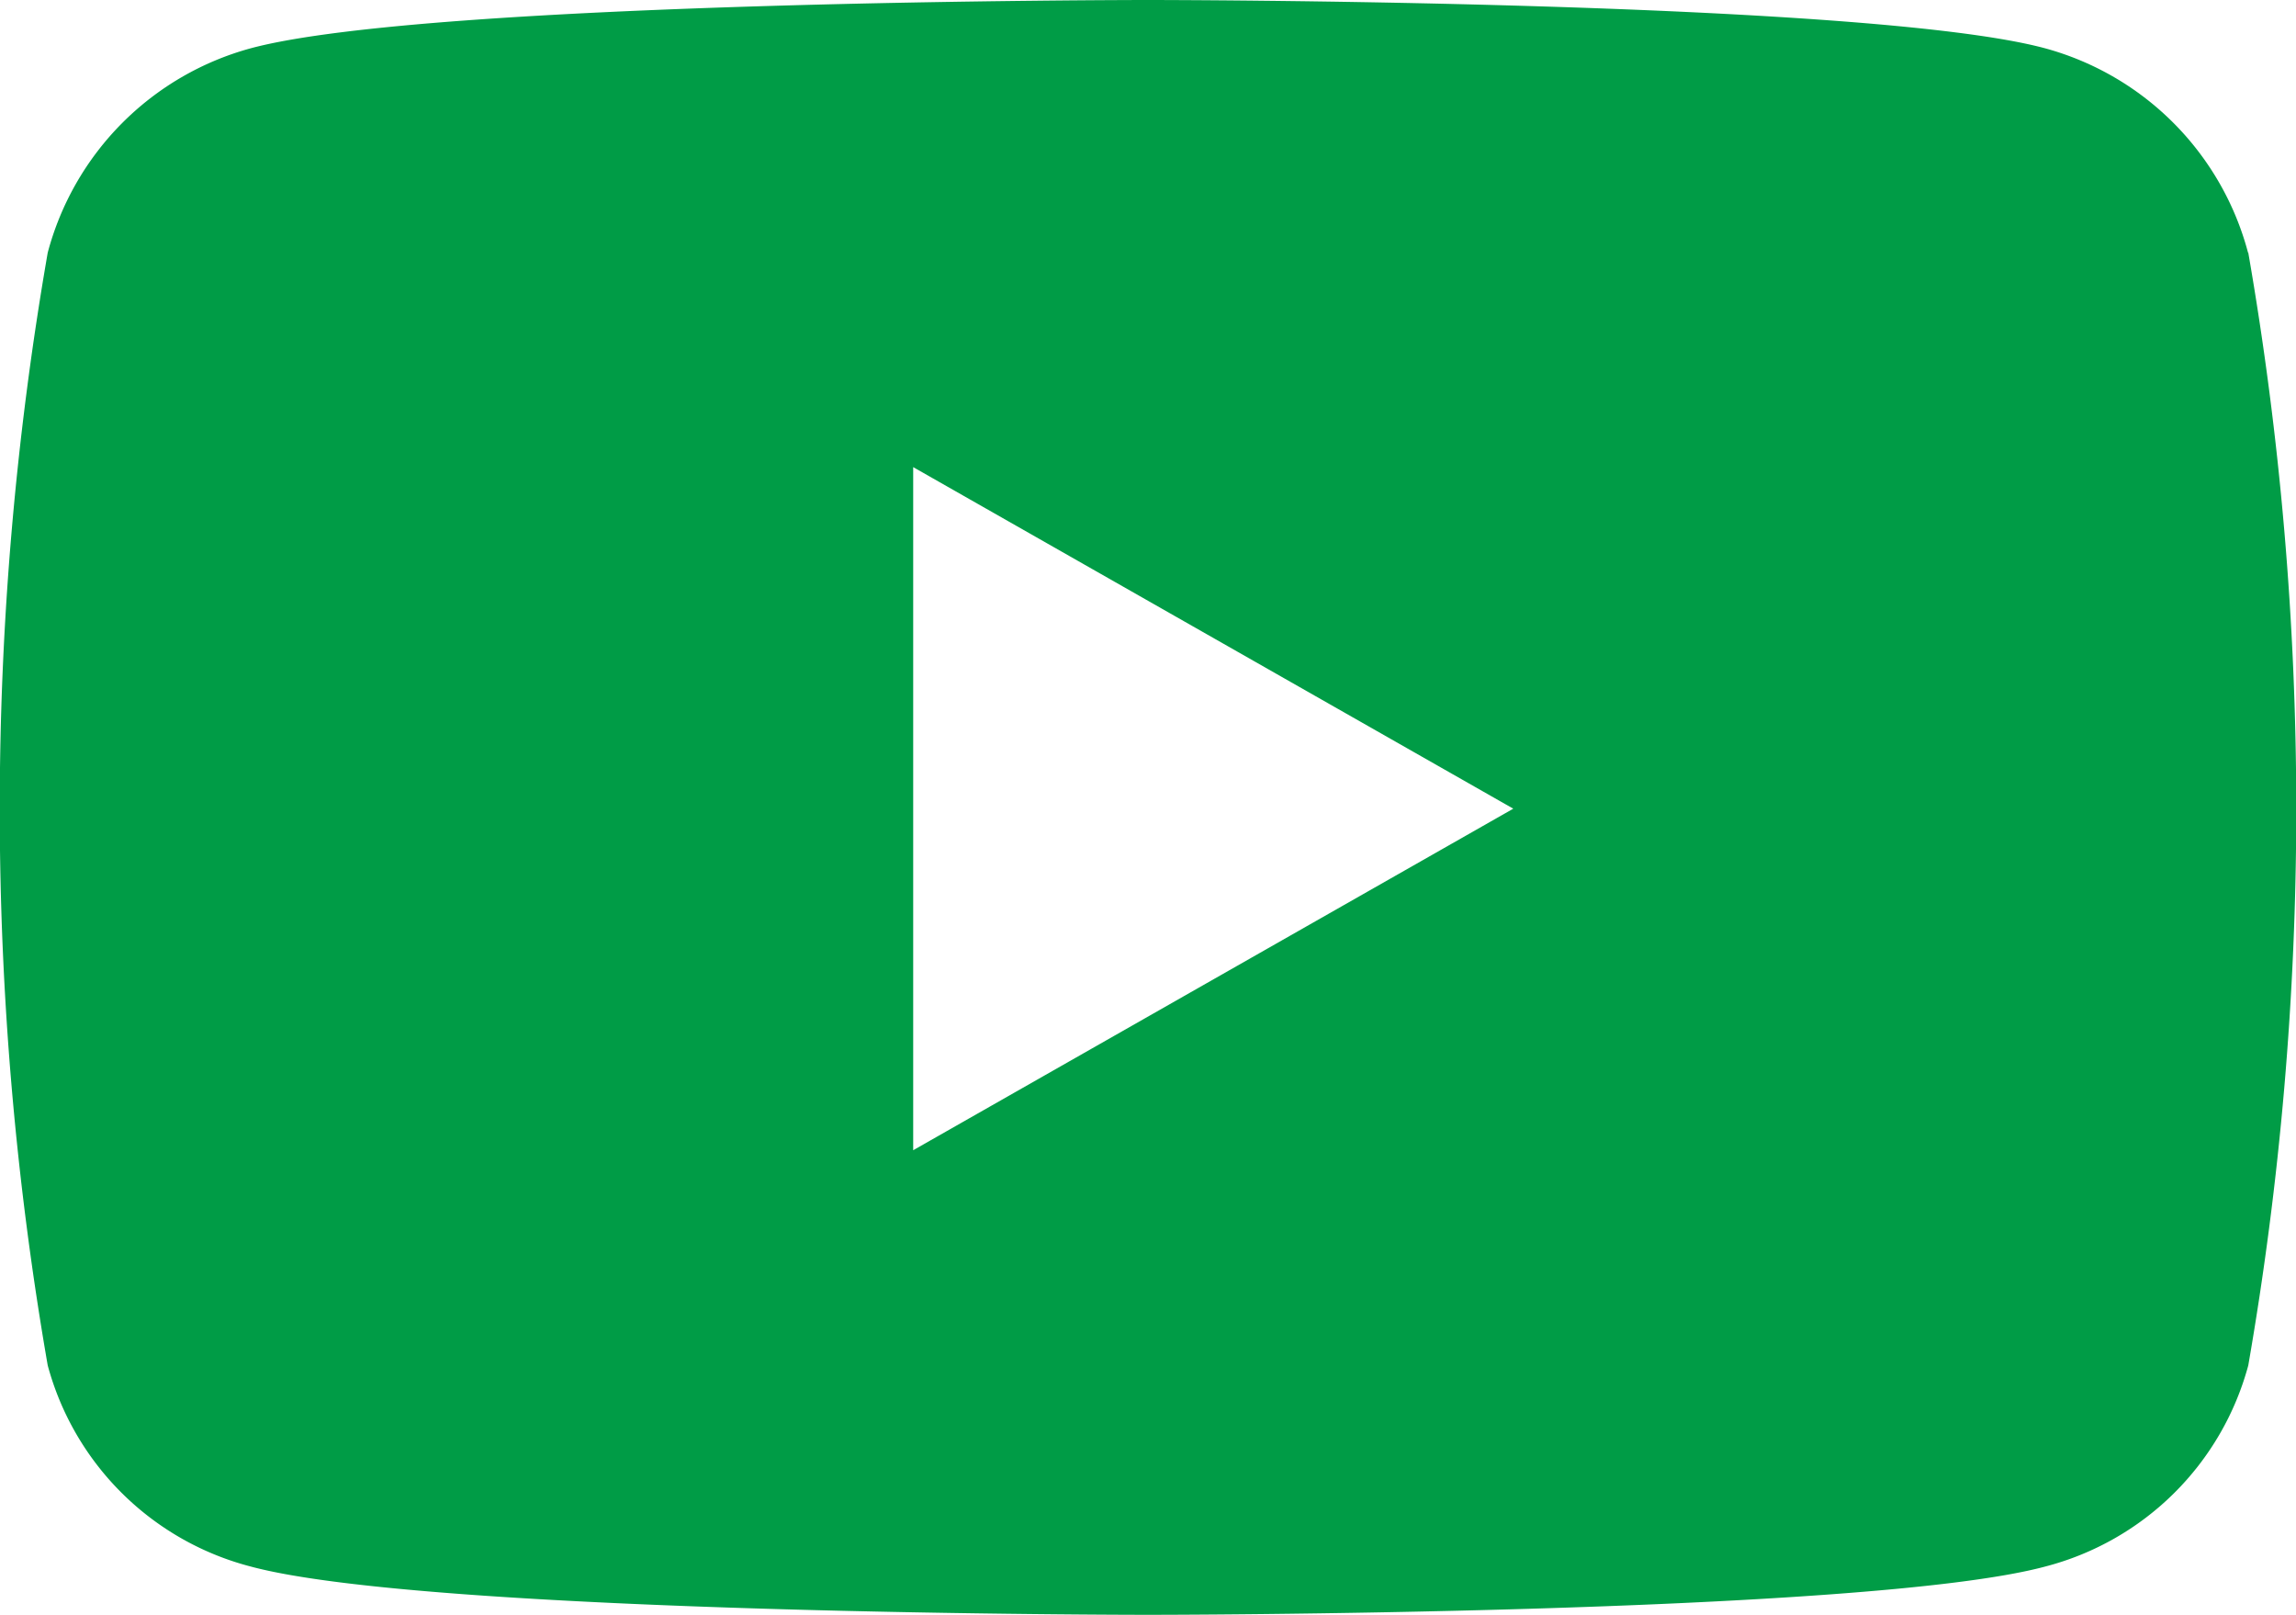 <svg xmlns="http://www.w3.org/2000/svg" width="28.914" height="20.33" viewBox="0 0 28.914 20.33">
  <path id="youtube-brands" d="M43.243,67.181a3.633,3.633,0,0,0-2.556-2.573C38.432,64,29.39,64,29.39,64s-9.042,0-11.3.608a3.633,3.633,0,0,0-2.556,2.573,40.906,40.906,0,0,0,0,14.009,3.579,3.579,0,0,0,2.556,2.532c2.255.608,11.3.608,11.3.608s9.042,0,11.3-.608a3.579,3.579,0,0,0,2.556-2.532,40.906,40.906,0,0,0,0-14.009Zm-16.81,11.3v-8.6l7.557,4.3Z" transform="translate(-14.933 -64)" fill="#009c46"/>
</svg>
